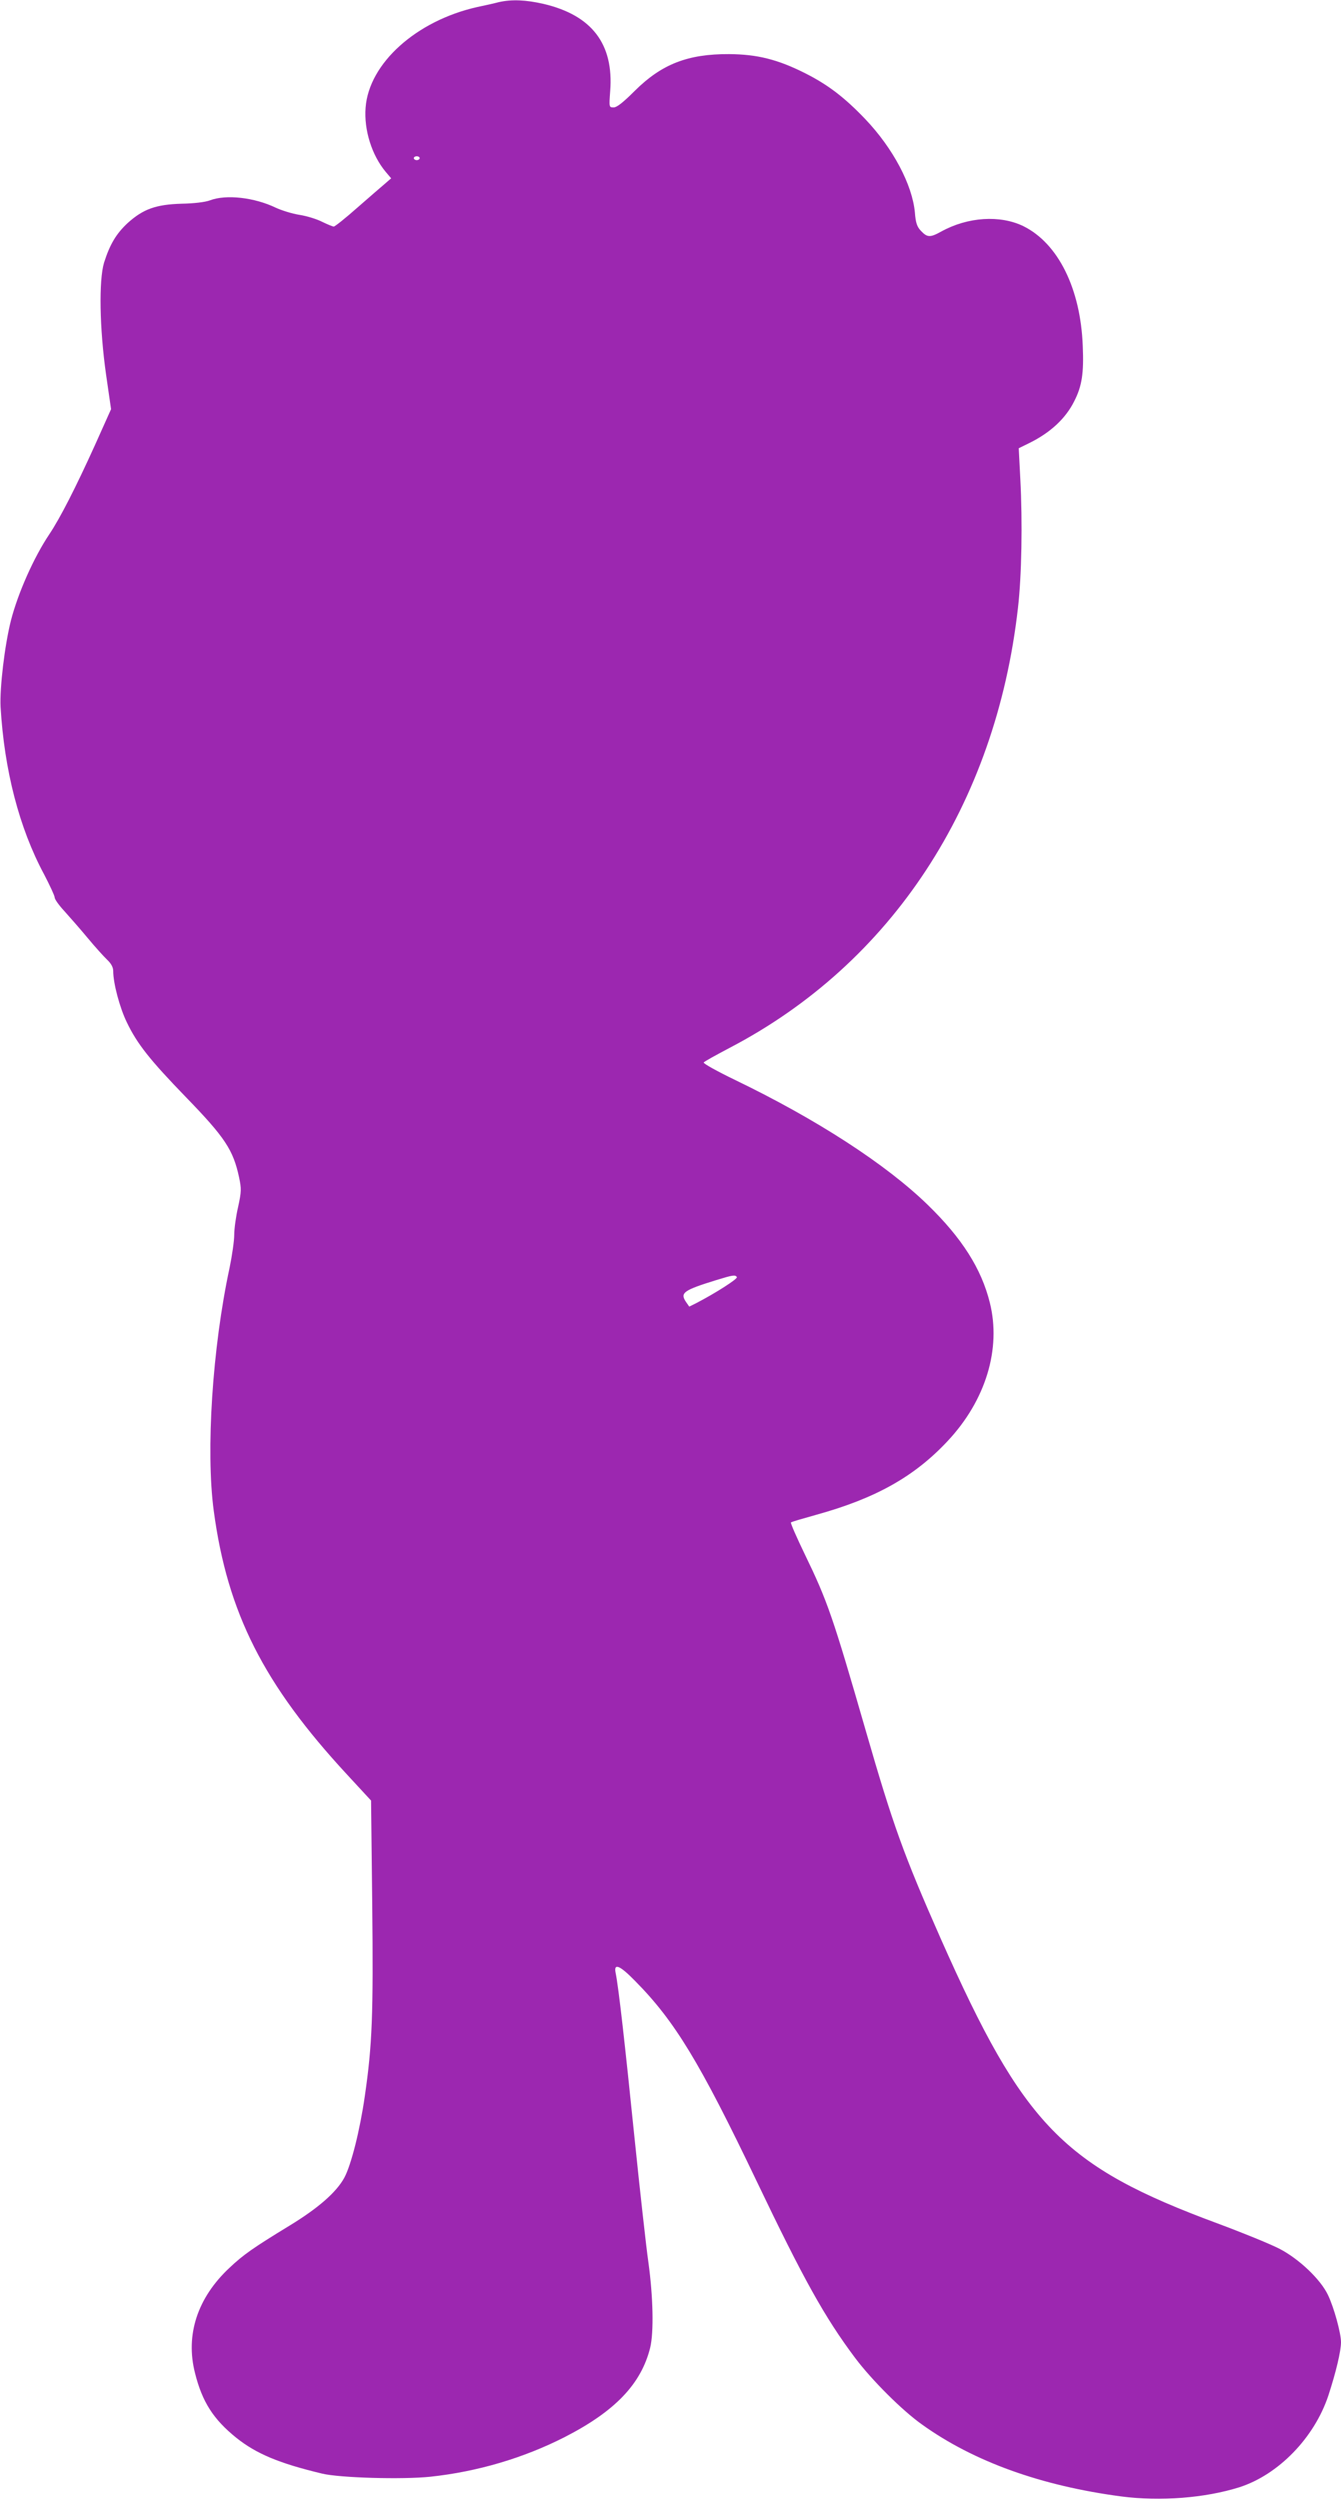 <?xml version="1.0" standalone="no"?>
<!DOCTYPE svg PUBLIC "-//W3C//DTD SVG 20010904//EN"
 "http://www.w3.org/TR/2001/REC-SVG-20010904/DTD/svg10.dtd">
<svg version="1.0" xmlns="http://www.w3.org/2000/svg"
 width="687pt" height="1280pt" viewBox="0 0 687 1280"
 preserveAspectRatio="xMidYMid meet">
<g transform="translate(0,1280) scale(0.1,-0.1)"
fill="#9c27b0" stroke="none">
<path d="M2555 12789 c-22 -6 -71 -17 -110 -25 -312 -70 -555 -288 -572 -515
-9 -115 32 -244 103 -329 l28 -33 -30 -26 c-17 -14 -81 -70 -142 -123 -61 -54
-116 -98 -122 -98 -6 0 -32 11 -59 24 -27 14 -79 30 -117 36 -38 6 -92 23
-120 36 -110 53 -255 70 -339 38 -24 -9 -82 -16 -145 -17 -131 -4 -196 -27
-276 -99 -59 -55 -91 -109 -121 -203 -27 -91 -23 -336 10 -570 l26 -180 -83
-185 c-98 -216 -177 -371 -233 -455 -80 -119 -161 -302 -197 -442 -32 -127
-58 -345 -53 -443 19 -323 95 -619 223 -857 29 -56 54 -109 54 -118 0 -9 22
-40 48 -68 26 -29 80 -90 119 -137 39 -47 85 -98 102 -114 21 -20 31 -39 31
-58 0 -62 33 -187 70 -263 53 -110 117 -191 302 -382 201 -207 243 -271 273
-412 12 -57 12 -72 -5 -150 -11 -47 -20 -112 -20 -143 0 -31 -11 -107 -24
-170 -88 -409 -122 -936 -81 -1243 70 -523 256 -890 684 -1352 l122 -132 6
-533 c6 -563 0 -719 -38 -980 -25 -175 -70 -353 -105 -418 -41 -75 -134 -156
-280 -245 -187 -114 -237 -149 -308 -216 -164 -153 -227 -343 -177 -539 37
-148 94 -237 212 -332 102 -81 217 -130 439 -183 90 -22 413 -31 555 -16 242
26 478 96 688 203 258 132 392 272 438 458 19 79 15 260 -9 435 -12 83 -44
373 -72 645 -48 471 -81 766 -96 838 -11 53 21 40 100 -41 204 -206 333 -420
621 -1022 241 -504 350 -700 506 -908 85 -113 241 -269 343 -341 265 -190 611
-314 1021 -368 199 -26 429 -8 604 47 200 64 384 253 456 469 39 119 65 228
65 274 0 46 -36 178 -67 242 -38 80 -149 185 -248 236 -44 23 -186 81 -315
129 -795 294 -995 500 -1421 1460 -190 430 -244 580 -384 1065 -168 582 -196
663 -312 902 -42 87 -74 160 -71 163 2 3 61 20 129 39 304 84 503 195 674 378
195 208 275 472 216 708 -43 174 -143 331 -318 501 -214 208 -569 438 -988
640 -91 44 -163 84 -160 89 3 5 63 38 133 75 830 433 1363 1245 1477 2252 19
163 24 439 12 663 l-8 155 53 26 c110 54 188 127 232 216 39 77 49 142 43 282
-11 293 -126 525 -304 613 -119 58 -285 48 -422 -28 -56 -31 -71 -30 -103 4
-20 21 -27 41 -31 94 -13 142 -112 329 -254 478 -106 111 -191 176 -308 235
-141 71 -246 97 -390 98 -211 1 -345 -51 -483 -188 -59 -59 -92 -85 -108 -85
-24 0 -24 1 -18 83 19 242 -94 389 -341 447 -91 21 -164 24 -230 9z m-405
-799 c0 -5 -7 -10 -15 -10 -8 0 -15 5 -15 10 0 6 7 10 15 10 8 0 15 -4 15 -10z
m1625 -5729 c5 -9 -110 -82 -204 -131 l-40 -20 -18 26 c-29 45 -11 58 157 110
85 26 97 28 105 15z"/>
</g>
</svg>
